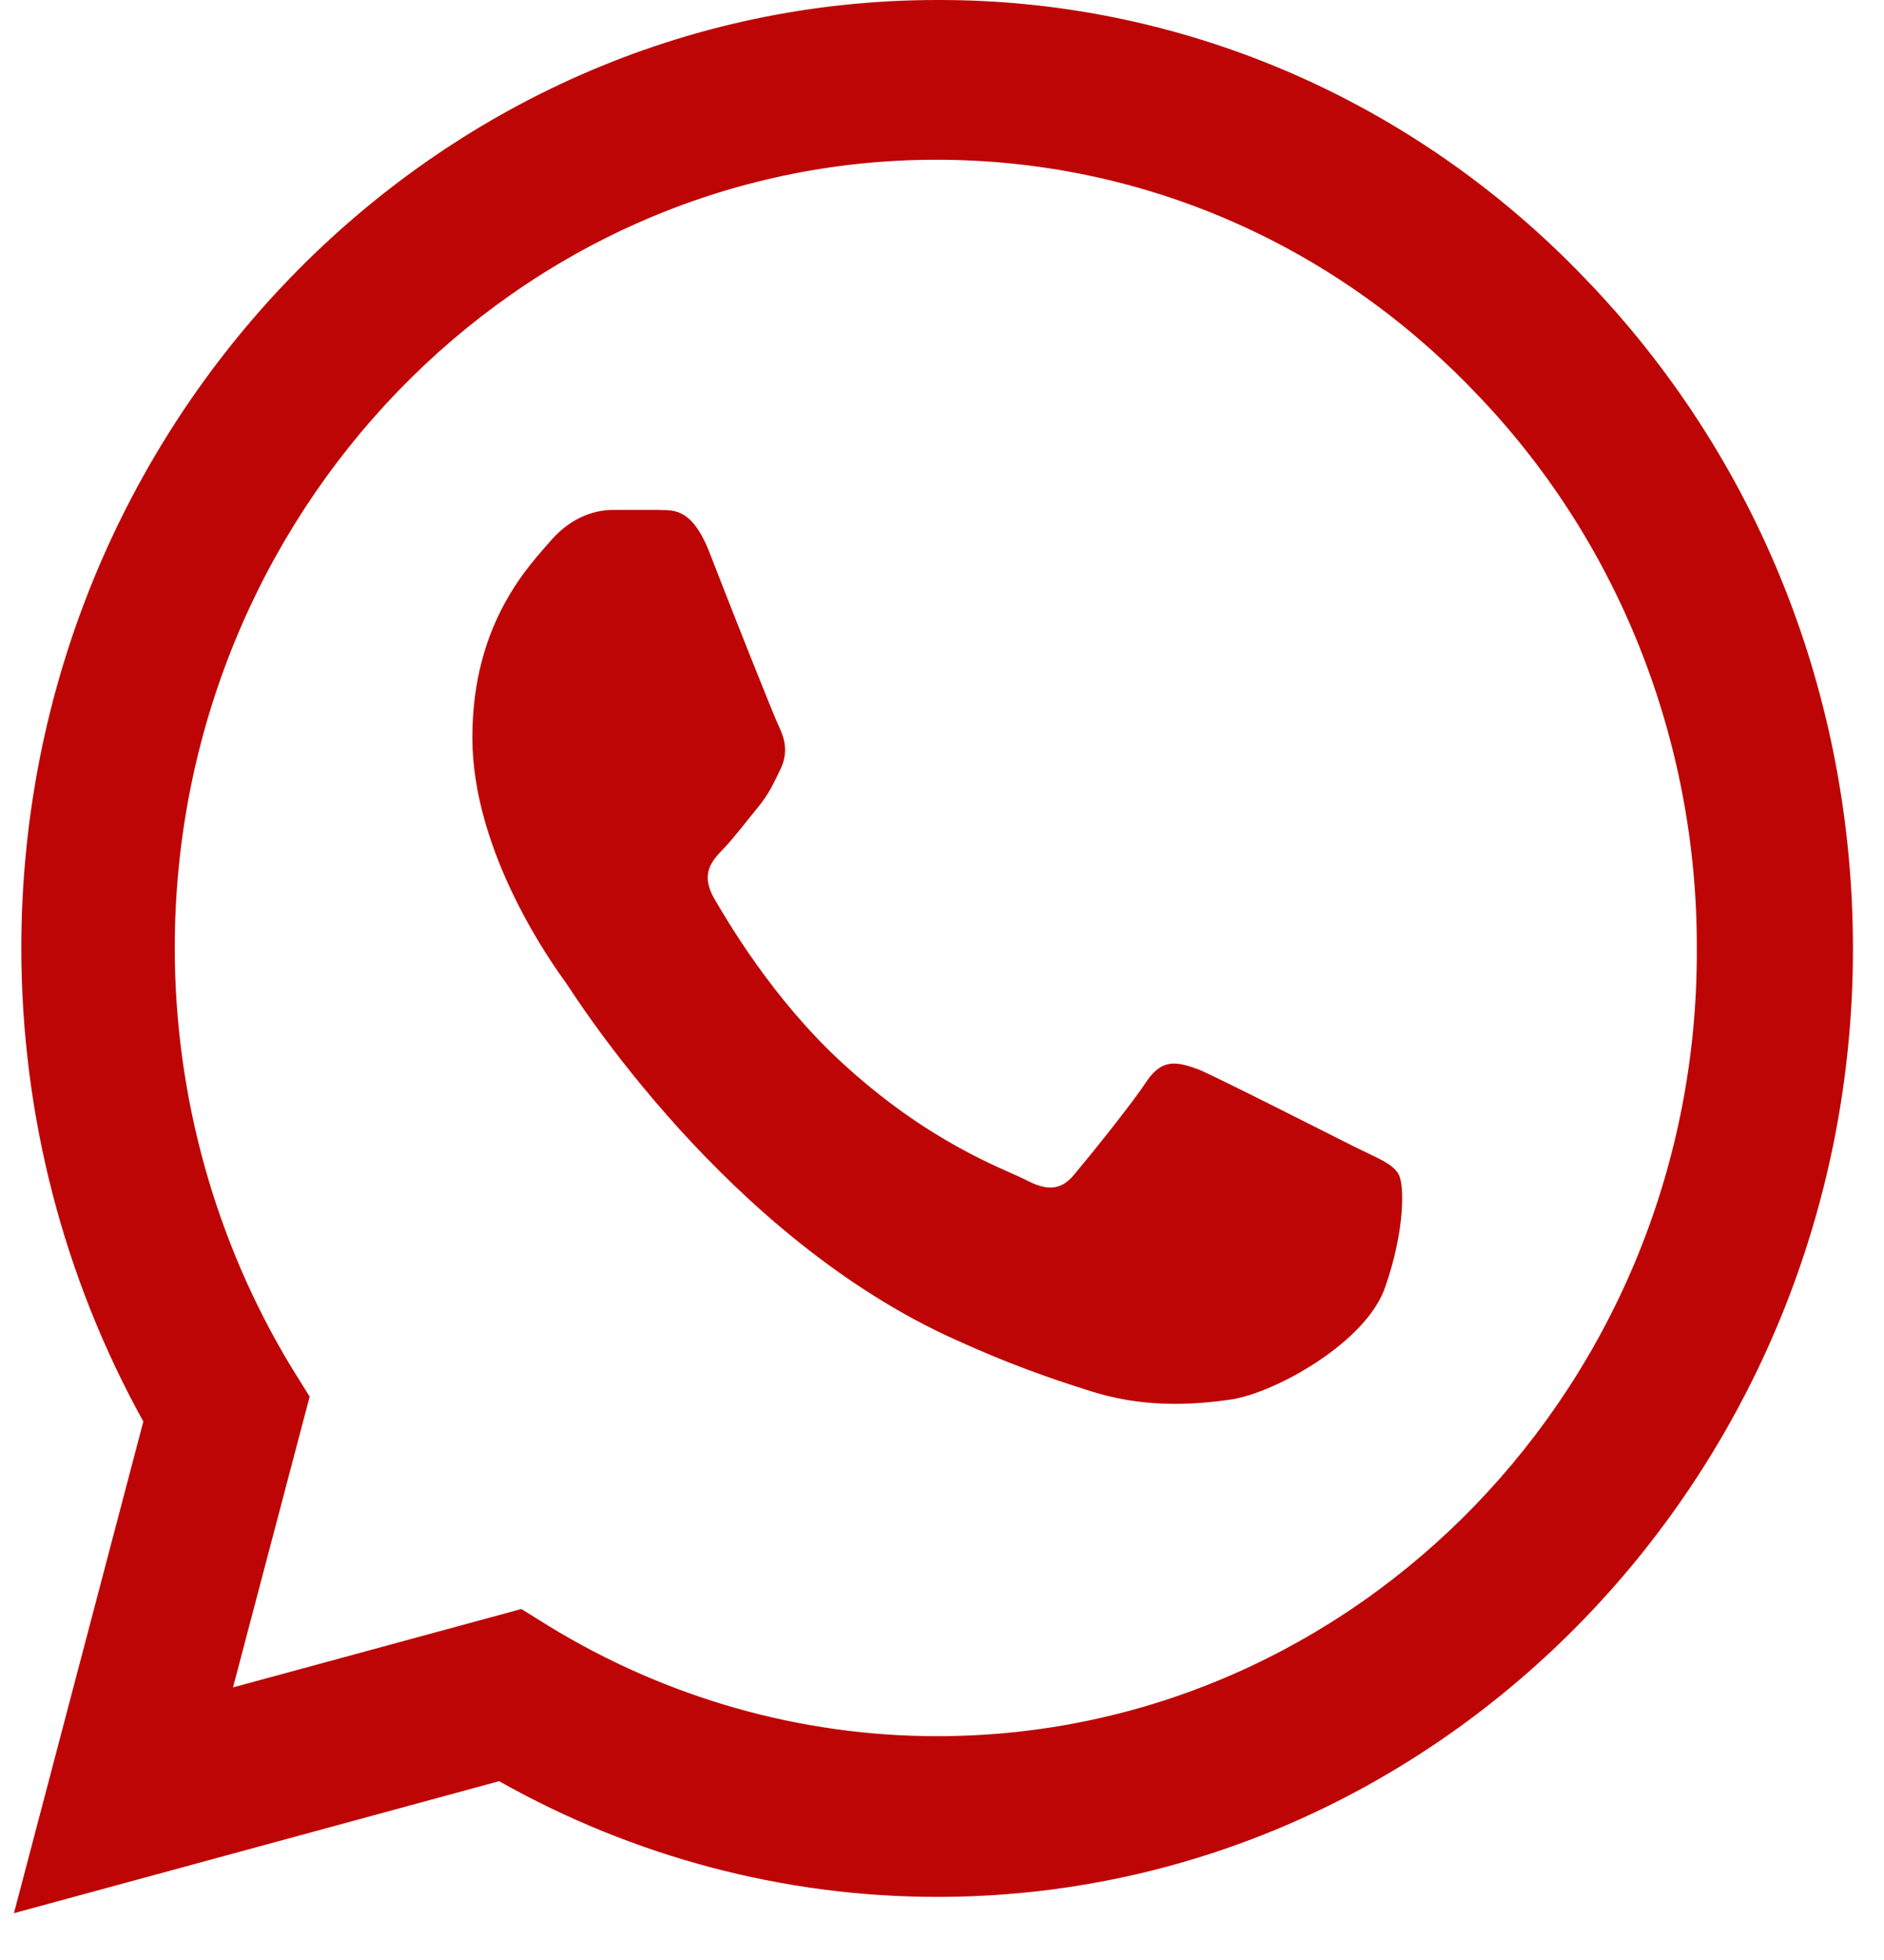 <svg width="25" height="26" viewBox="0 0 25 26" fill="none" xmlns="http://www.w3.org/2000/svg">
<path d="M21.032 3.693C19.907 2.518 18.568 1.586 17.093 0.952C15.617 0.318 14.034 -0.005 12.436 6.83898e-05C5.74 6.83898e-05 0.283 5.647 0.283 12.575C0.283 14.796 0.847 16.953 1.902 18.857L0.185 25.379L6.623 23.628C8.401 24.63 10.4 25.163 12.436 25.163C19.131 25.163 24.588 19.516 24.588 12.588C24.588 9.225 23.325 6.066 21.032 3.693ZM12.436 23.031C10.621 23.031 8.843 22.524 7.285 21.572L6.918 21.344L3.092 22.384L4.109 18.527L3.864 18.133C2.856 16.467 2.32 14.541 2.319 12.575C2.319 6.814 6.856 2.119 12.424 2.119C15.121 2.119 17.66 3.21 19.56 5.19C20.502 6.159 21.248 7.312 21.755 8.582C22.262 9.852 22.521 11.214 22.516 12.588C22.54 18.349 18.003 23.031 12.436 23.031ZM17.979 15.215C17.672 15.062 16.176 14.301 15.906 14.187C15.624 14.085 15.428 14.035 15.219 14.339C15.011 14.656 14.435 15.367 14.263 15.57C14.091 15.786 13.907 15.811 13.601 15.646C13.294 15.494 12.313 15.151 11.16 14.085C10.253 13.248 9.652 12.22 9.468 11.903C9.296 11.585 9.444 11.421 9.603 11.256C9.738 11.116 9.91 10.888 10.057 10.71C10.204 10.532 10.265 10.393 10.363 10.19C10.461 9.974 10.412 9.796 10.339 9.644C10.265 9.492 9.652 7.944 9.407 7.309C9.162 6.7 8.904 6.776 8.72 6.764H8.132C7.923 6.764 7.604 6.84 7.322 7.157C7.052 7.474 6.268 8.236 6.268 9.784C6.268 11.332 7.359 12.829 7.506 13.032C7.653 13.248 9.652 16.42 12.693 17.778C13.417 18.108 13.981 18.298 14.422 18.438C15.146 18.679 15.808 18.641 16.335 18.565C16.924 18.476 18.138 17.803 18.383 17.067C18.641 16.331 18.641 15.71 18.555 15.57C18.469 15.43 18.285 15.367 17.979 15.215Z" fill="#BE0505"/>
</svg>
